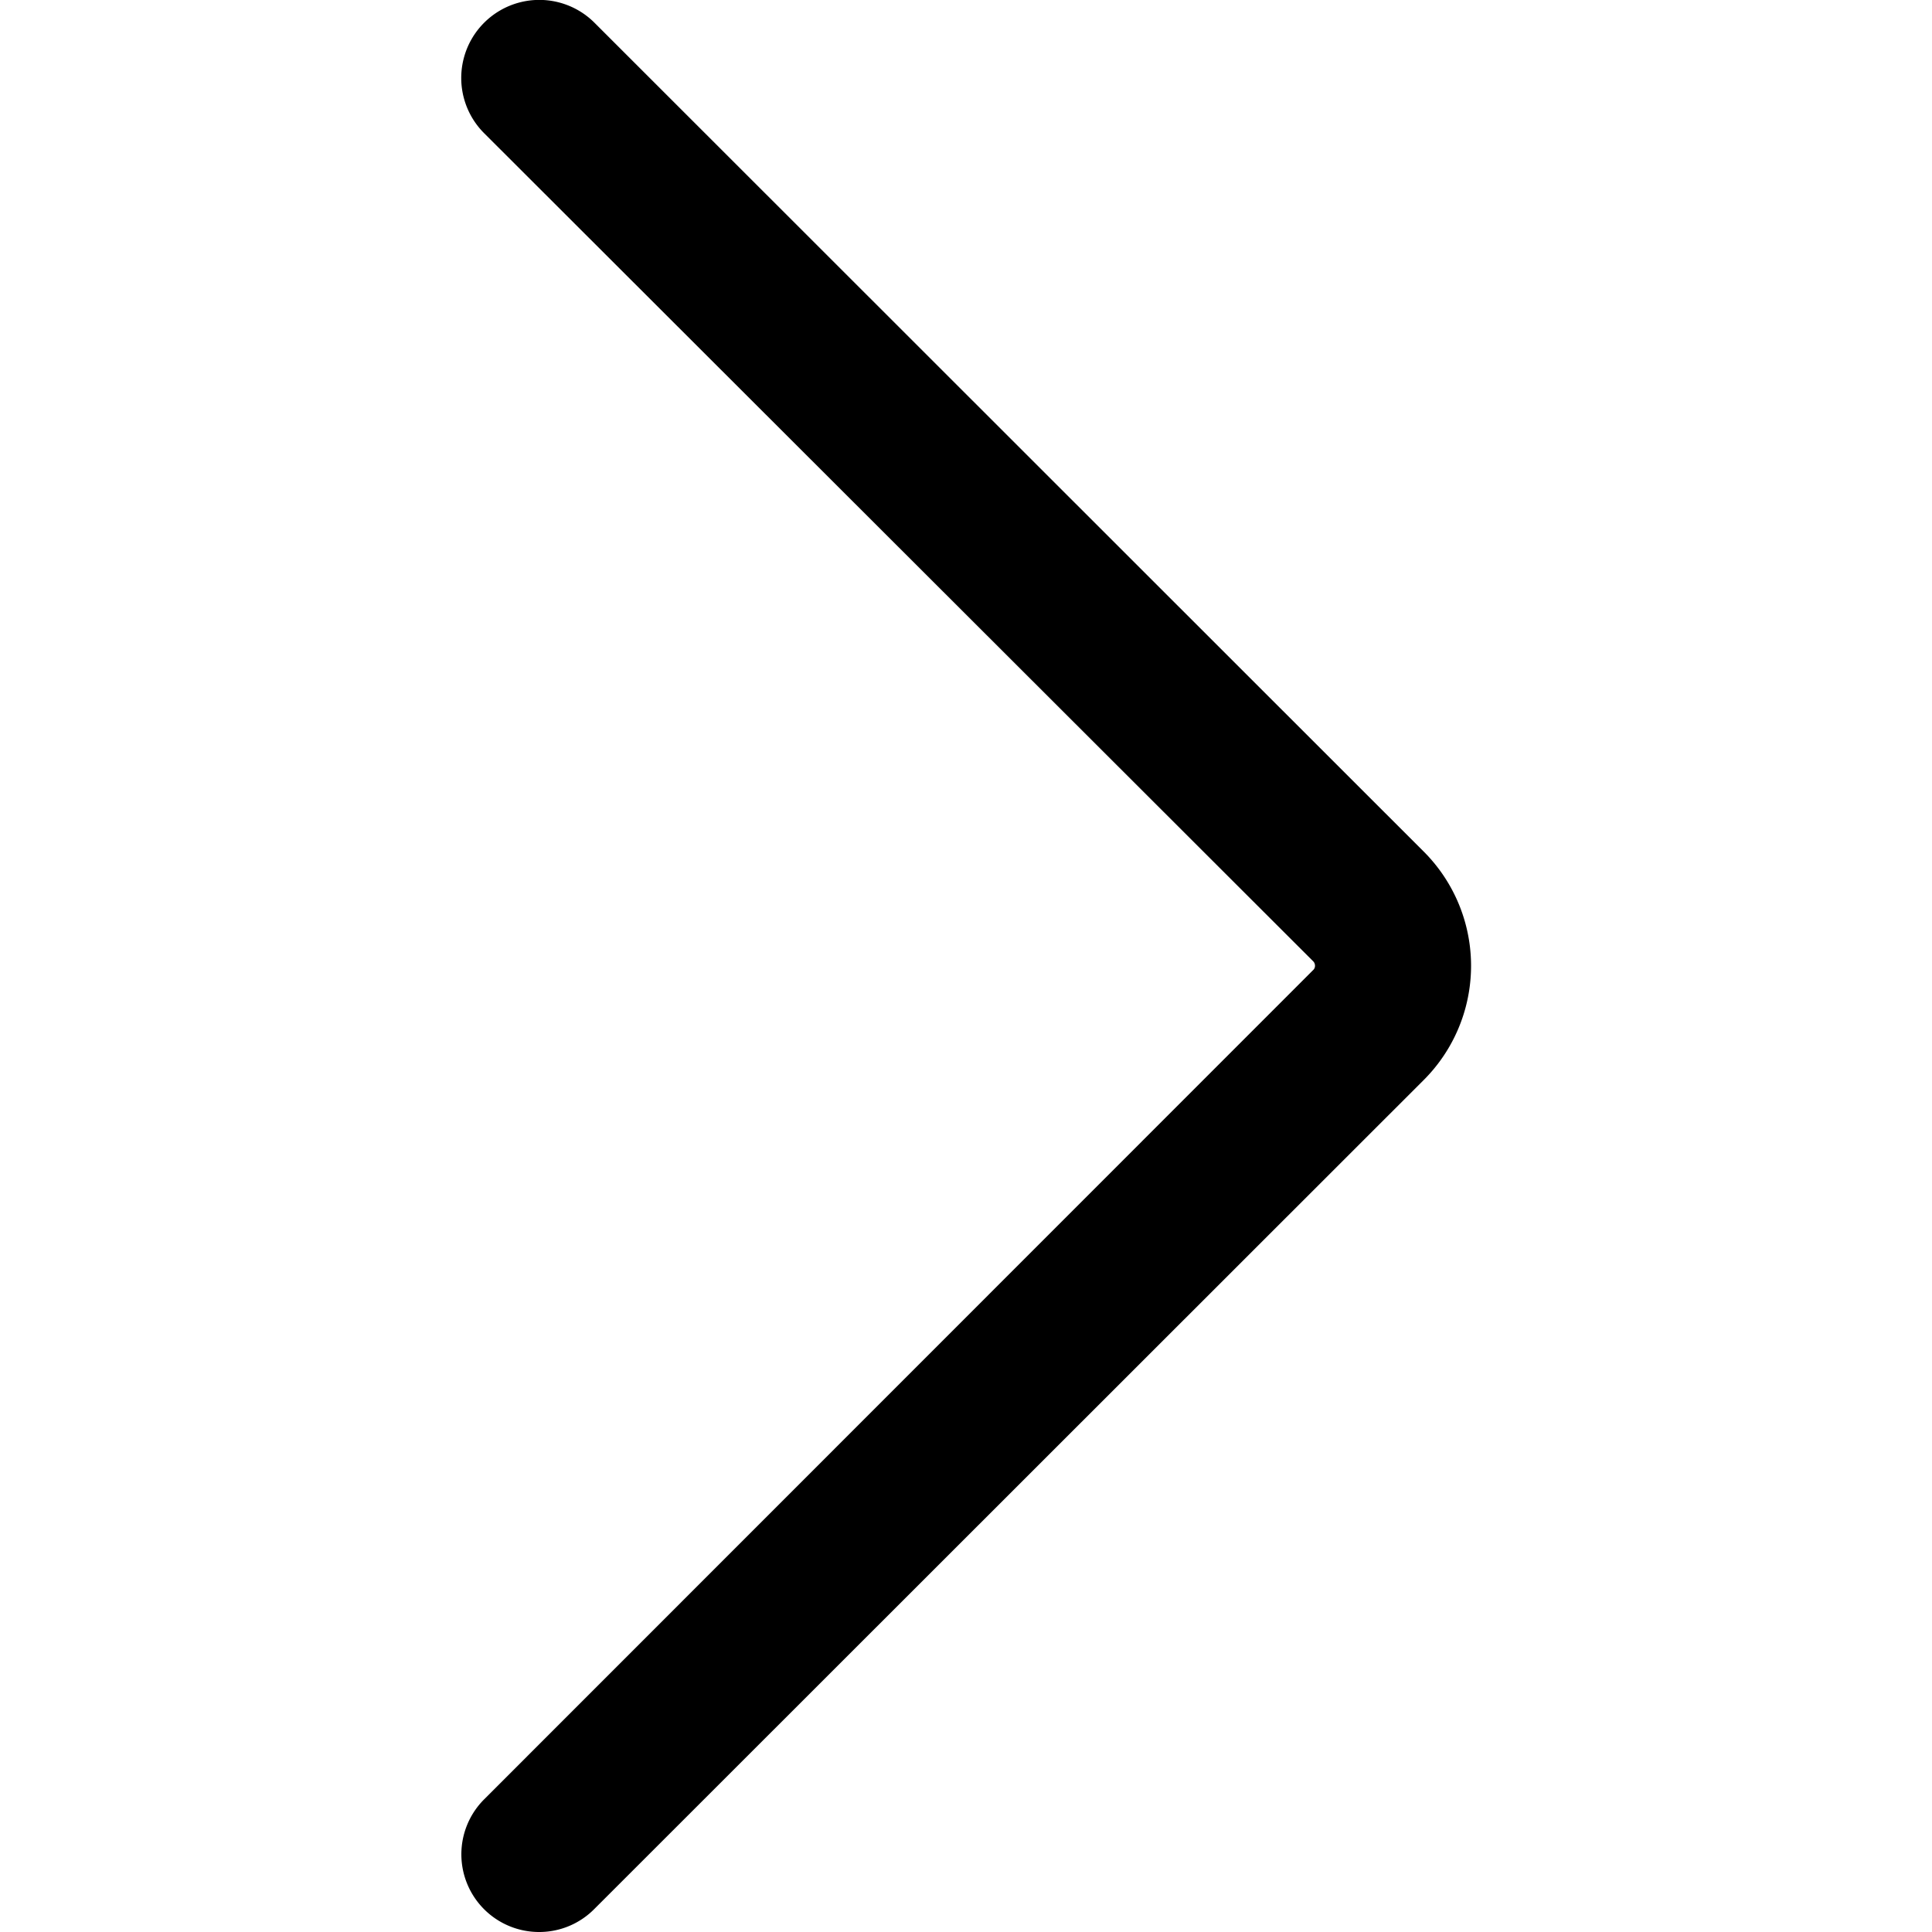 <svg xmlns="http://www.w3.org/2000/svg" xmlns:xlink="http://www.w3.org/1999/xlink" width="14" height="14" viewBox="0 0 14 14"><defs><style>.a{fill:#e8e8e8;}.b{clip-path:url(#a);}.c{fill:#262635;}</style><clipPath id="a"><rect class="a" width="14" height="14" transform="translate(1872 231)"/></clipPath></defs><g class="b" transform="translate(-1872 -231)"><g transform="translate(1875.344 231)"><path class="c" d="M14.462,8.566" transform="translate(-12.07 -6.787)"/><path d="M11.608,20.025a.563.563,0,0,1-.4-.96l6.008-6.01a.041.041,0,0,0,.014-.031.046.046,0,0,0-.014-.034l-6.007-6a.562.562,0,1,1,.8-.8l6.008,6.005a1.17,1.17,0,0,1,0,1.657L12.006,19.86A.561.561,0,0,1,11.608,20.025Z" transform="translate(-11.045 -6.025)"/></g></g></svg>